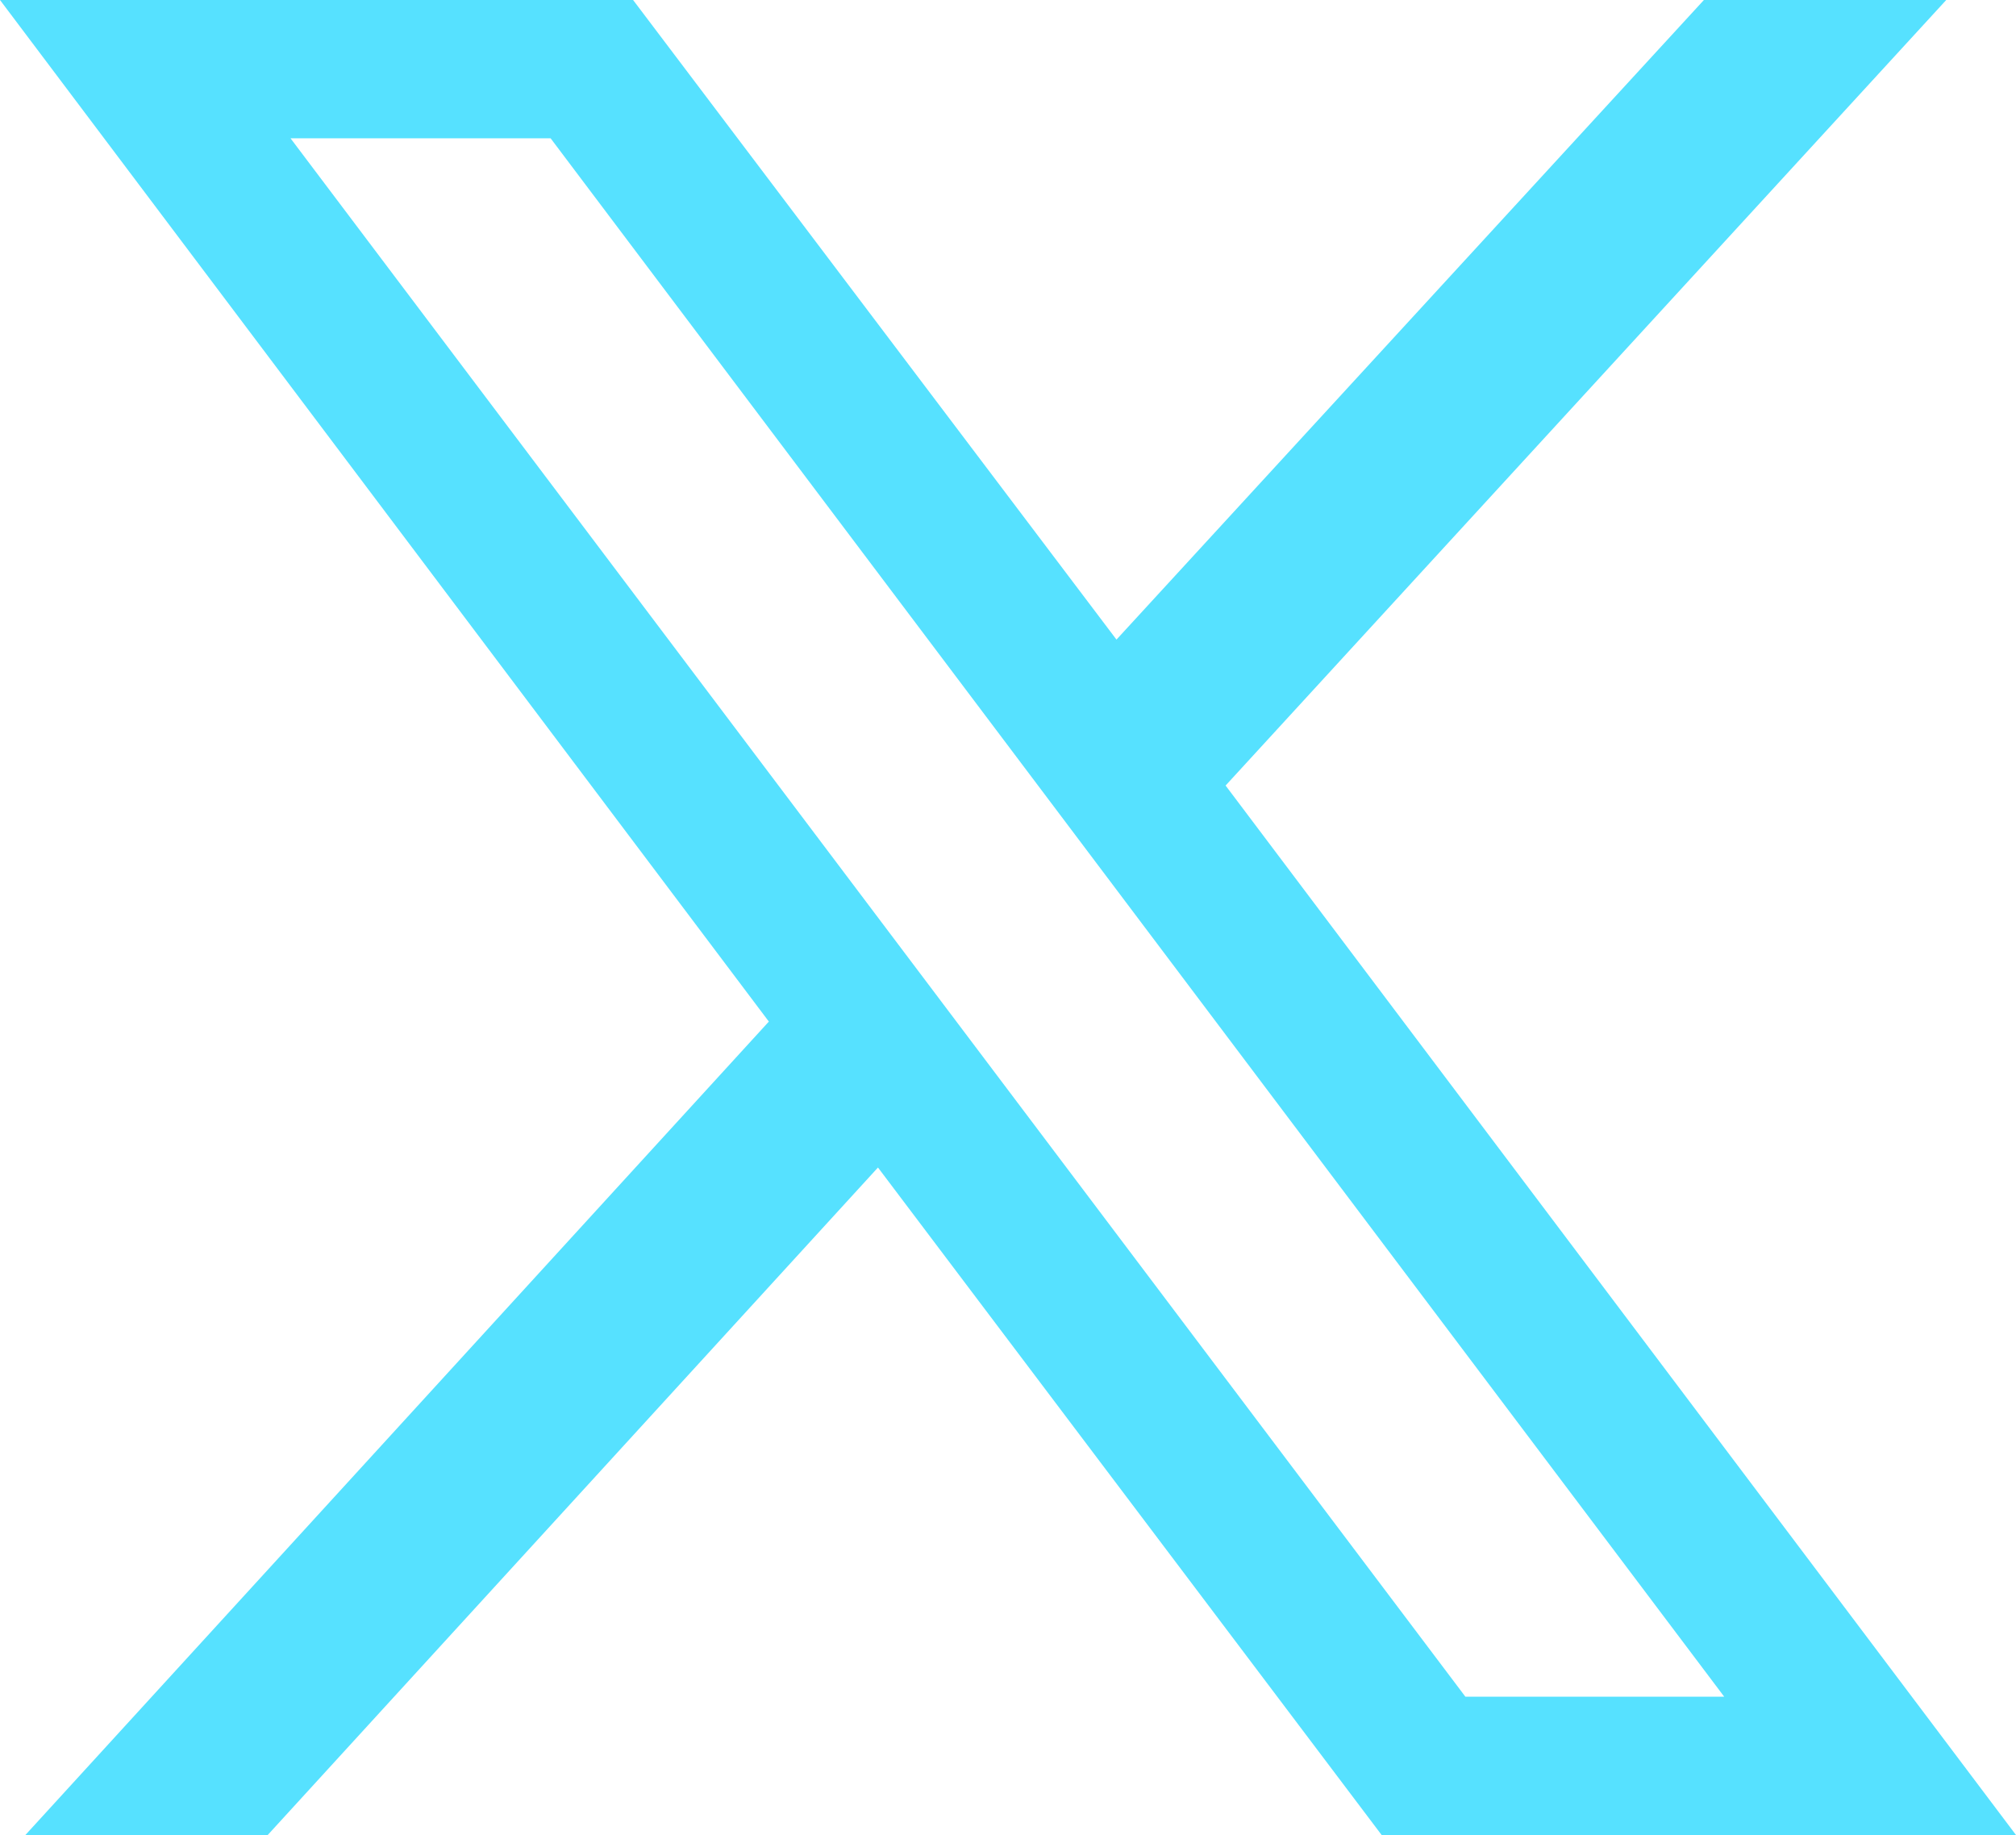<?xml version="1.0" encoding="UTF-8" standalone="no"?>
<!-- Created with Inkscape (http://www.inkscape.org/) -->

<svg
   width="123.933mm"
   height="112.78mm"
   viewBox="0 0 123.933 112.78"
   version="1.1"
   id="svg1"
   inkscape:version="1.3 (0e150ed6c4, 2023-07-21)"
   sodipodi:docname="x_logo.svg"
   xmlns:inkscape="http://www.inkscape.org/namespaces/inkscape"
   xmlns:sodipodi="http://sodipodi.sourceforge.net/DTD/sodipodi-0.dtd"
   xmlns="http://www.w3.org/2000/svg"
   xmlns:svg="http://www.w3.org/2000/svg">
  <sodipodi:namedview
     id="namedview1"
     pagecolor="#505050"
     bordercolor="#eeeeee"
     borderopacity="1"
     inkscape:showpageshadow="0"
     inkscape:pageopacity="0"
     inkscape:pagecheckerboard="0"
     inkscape:deskcolor="#505050"
     inkscape:document-units="mm"
     inkscape:zoom="1.0242632"
     inkscape:cx="375.87995"
     inkscape:cy="172.31899"
     inkscape:window-width="1920"
     inkscape:window-height="1009"
     inkscape:window-x="-8"
     inkscape:window-y="-8"
     inkscape:window-maximized="1"
     inkscape:current-layer="layer1" />
  <defs
     id="defs1" />
  <g
     inkscape:label="Layer 1"
     inkscape:groupmode="layer"
     id="layer1"
     transform="translate(-43.033,-68.05)">
    <path
       style="font-size:159.733px;line-height:1.25;font-family:'Special Alphabets';-inkscape-font-specification:'Special Alphabets';fill:#56e1ff;fill-opacity:1;stroke-width:39.933"
       d="M 44.593,180.83 90.298,130.836 43.033,68.05 h 38.919 l 29.716,39.309 36.112,-39.309 h 14.897 l -44.301,48.279 48.591,64.502 H 127.97 L 97.006,139.805 59.49,180.83 Z m 88.524,-8.501 h 15.911 L 76.883,76.551 H 60.894 Z"
       id="text1"
       aria-label="X" />
  </g>
</svg>
